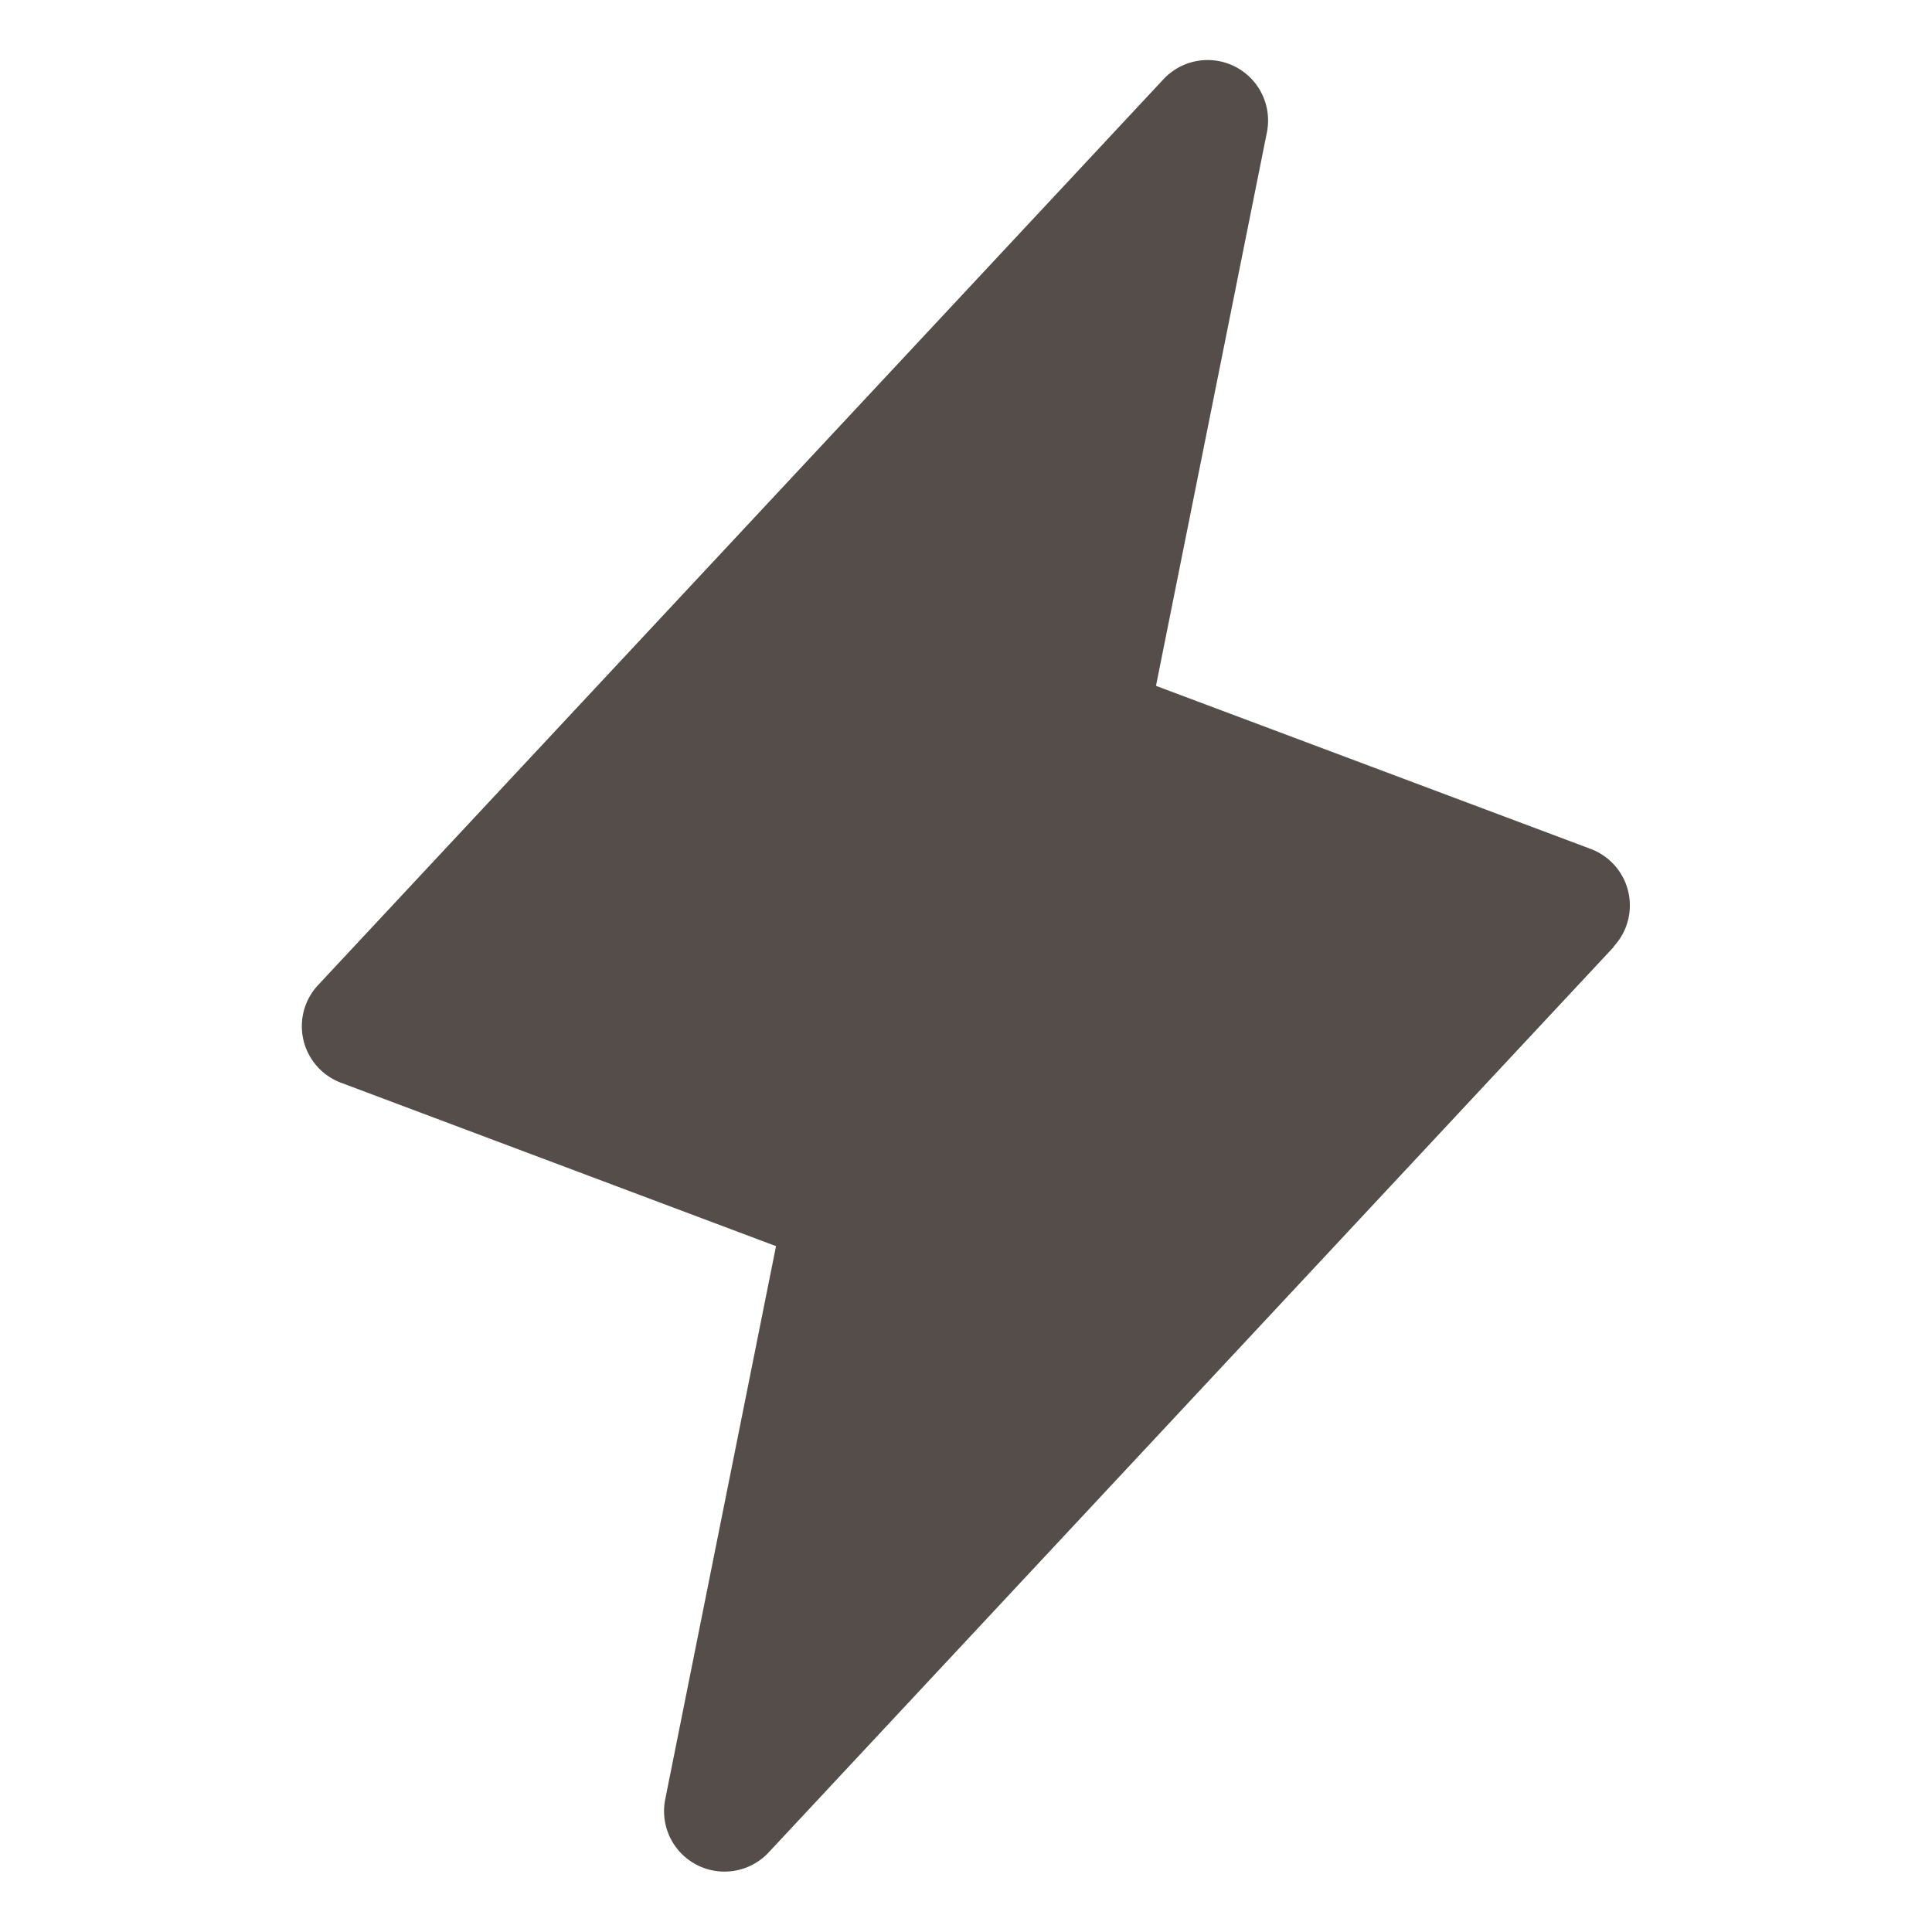 <svg xmlns="http://www.w3.org/2000/svg" width="18" height="18" fill="none"><g clip-path="url(#a)"><path fill="#544D49" d="M15.036 8.821 7.16 17.26a.563.563 0 0 1-.963-.492L7.23 11.61l-4.052-1.522a.562.562 0 0 1-.211-.914L10.841.737a.563.563 0 0 1 .963.493L10.77 6.39l4.052 1.52a.562.562 0 0 1 .211.91h.003Z"/></g><defs><clipPath id="a"><path fill="#fff" d="M0 0h18v18H0z"/></clipPath></defs></svg>